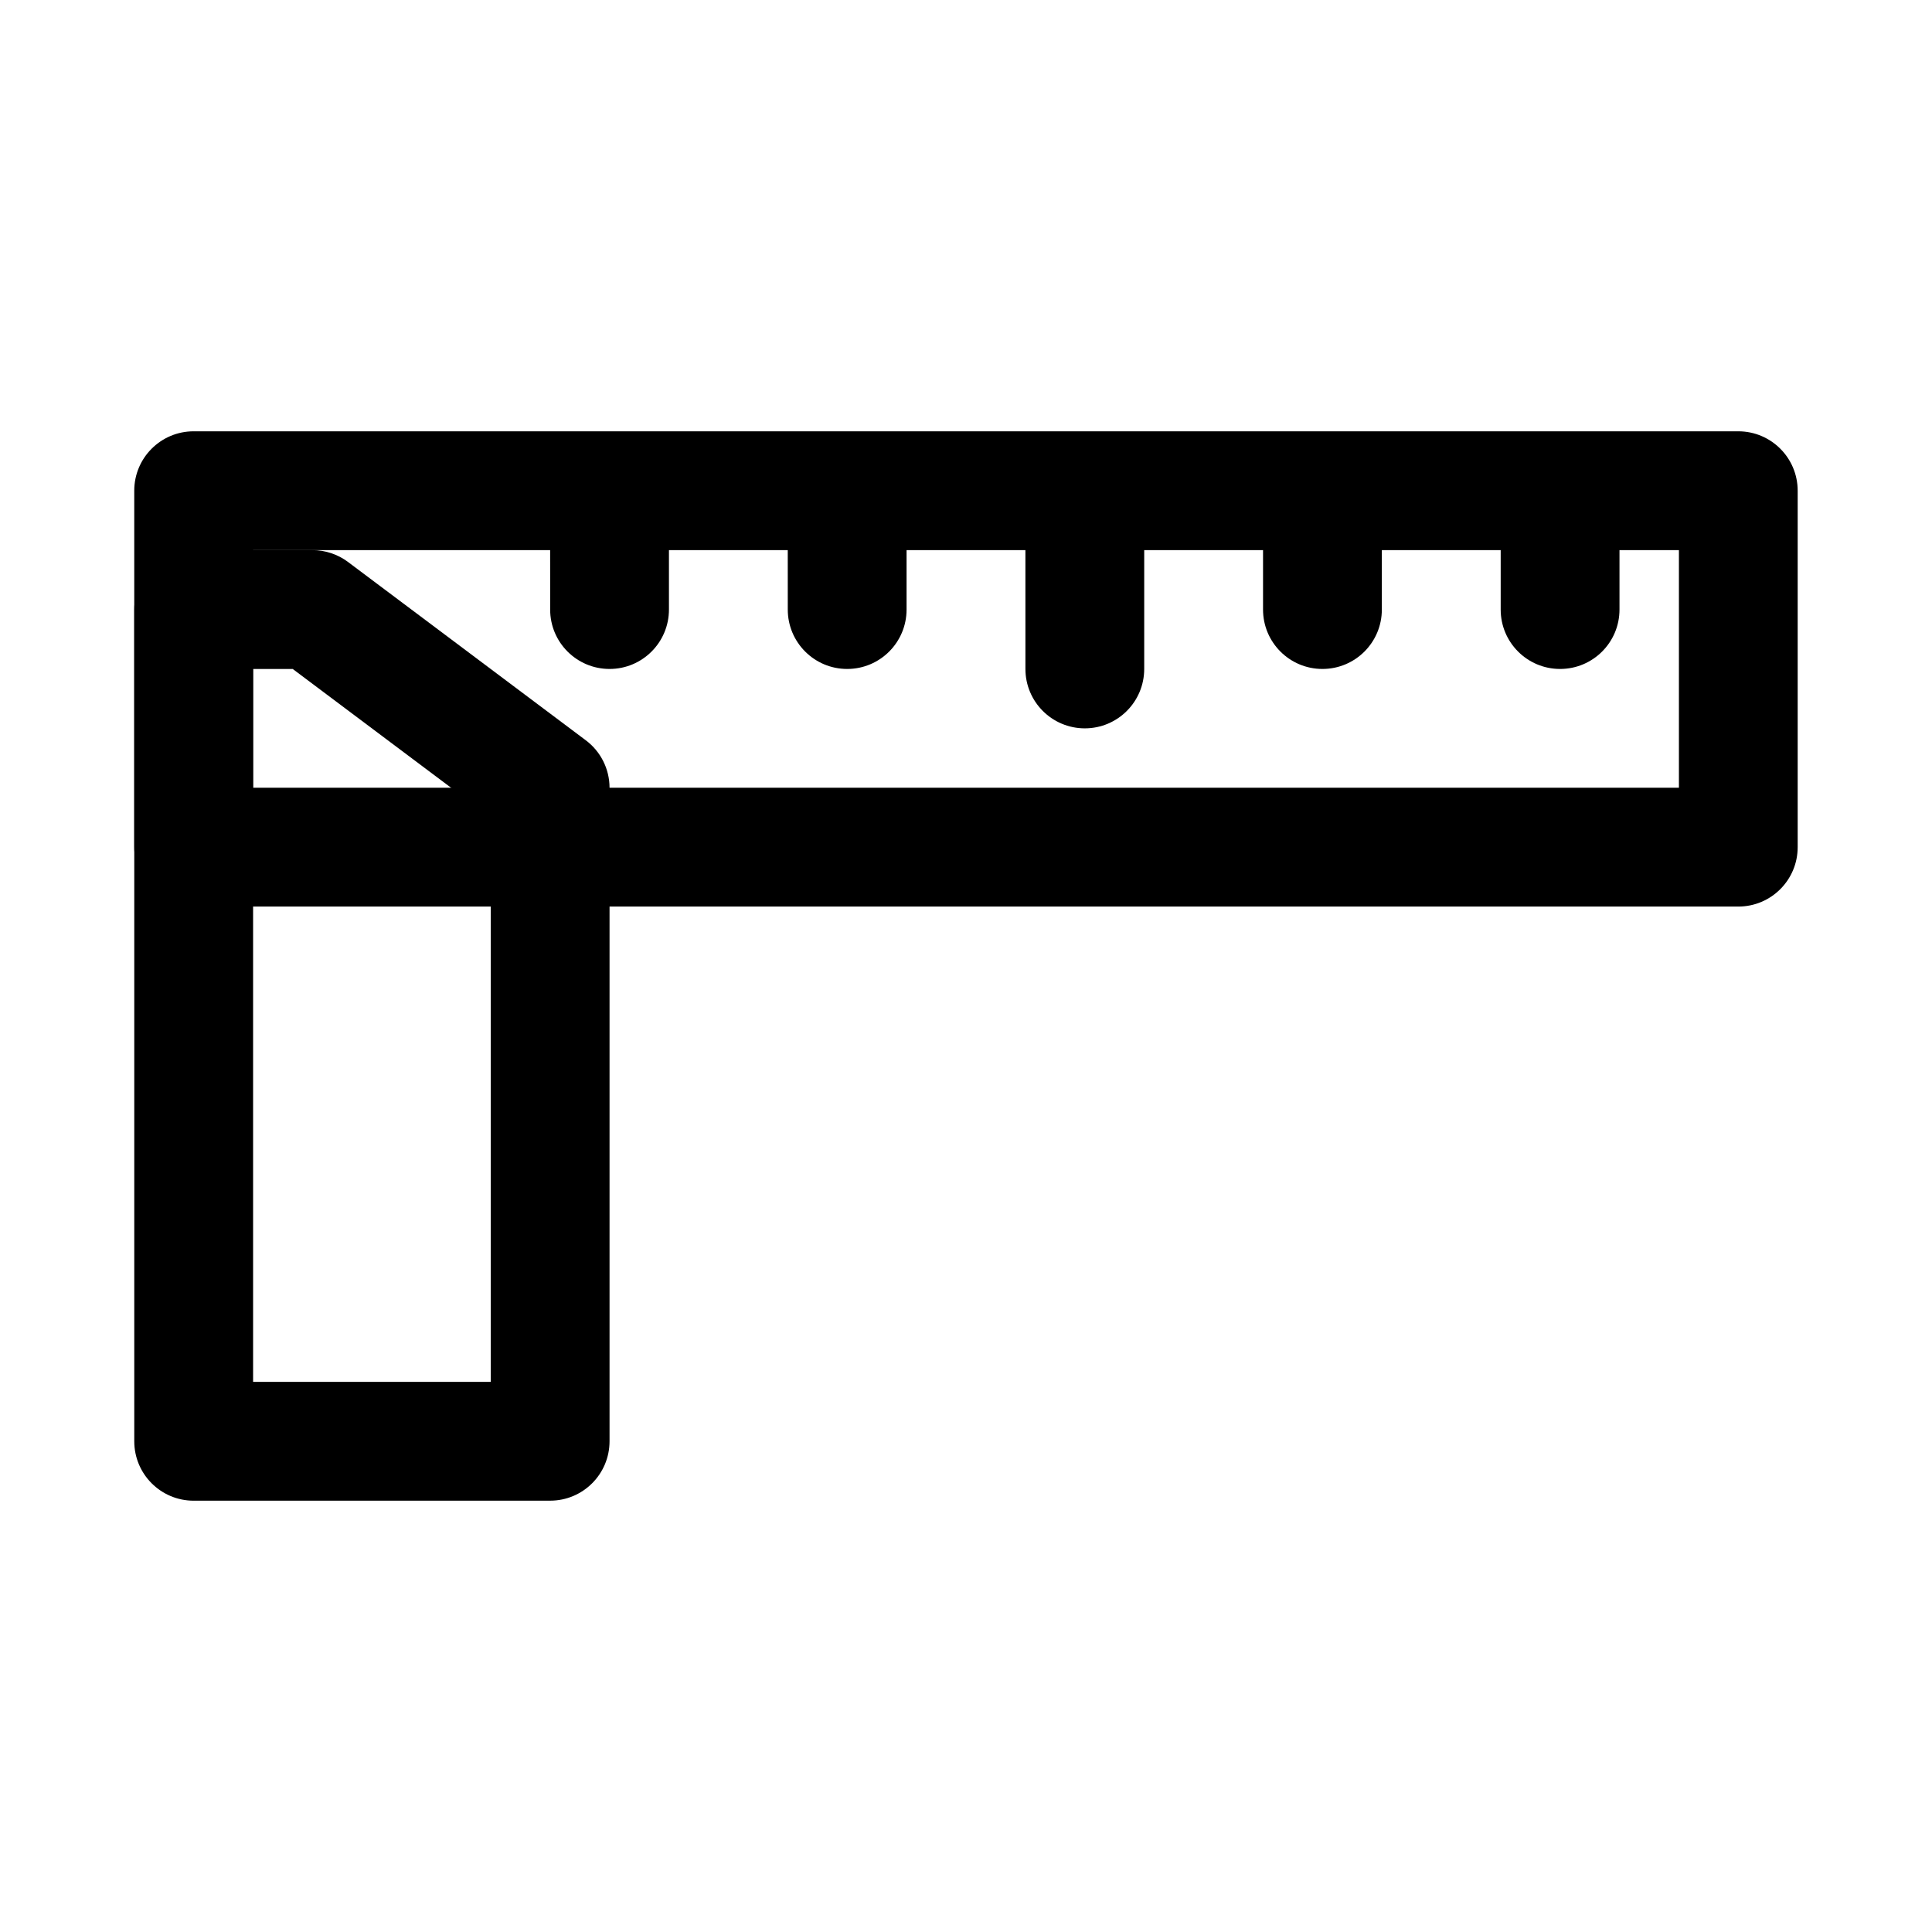 <?xml version="1.0" encoding="UTF-8"?>
<!-- Uploaded to: SVG Repo, www.svgrepo.com, Generator: SVG Repo Mixer Tools -->
<svg fill="#000000" width="800px" height="800px" version="1.1" viewBox="144 144 512 512" xmlns="http://www.w3.org/2000/svg">
 <g>
  <path d="m604.67 384.25h-409.35c-8.703 0-15.742-7.051-15.742-15.742v-94.465c0-8.695 7.043-15.742 15.742-15.742h409.34c8.703 0 15.742 7.051 15.742 15.742v94.465c0.004 8.691-7.039 15.742-15.738 15.742zm-393.6-31.488h377.86v-62.977h-377.86z"/>
  <path d="m289.79 541.7h-94.465c-8.703 0-15.742-7.051-15.742-15.742v-220.42c0-8.695 7.043-15.742 15.742-15.742h31.488c3.414 0 6.719 1.105 9.441 3.152l62.977 47.23c3.969 2.965 6.305 7.633 6.305 12.59v173.18c0 8.695-7.043 15.746-15.746 15.746zm-78.719-31.488h62.977v-149.57l-52.477-39.359h-10.5z"/>
  <path d="m305.54 321.28c-8.703 0-15.742-7.051-15.742-15.742l-0.004-15.746c0-8.695 7.043-15.742 15.742-15.742 8.703 0 15.742 7.051 15.742 15.742v15.742c0.004 8.695-7.039 15.746-15.738 15.746z"/>
  <path d="m368.51 321.28c-8.703 0-15.742-7.051-15.742-15.742l-0.004-15.746c0-8.695 7.043-15.742 15.742-15.742 8.703 0 15.742 7.051 15.742 15.742v15.742c0.004 8.695-7.039 15.746-15.738 15.746z"/>
  <path d="m431.49 337.02c-8.703 0-15.742-7.051-15.742-15.742l-0.004-31.492c0-8.695 7.043-15.742 15.742-15.742 8.703 0 15.742 7.051 15.742 15.742v31.488c0.004 8.695-7.039 15.746-15.738 15.746z"/>
  <path d="m494.46 321.28c-8.703 0-15.742-7.051-15.742-15.742v-15.746c0-8.695 7.043-15.742 15.742-15.742 8.703 0 15.742 7.051 15.742 15.742v15.742c0.004 8.695-7.039 15.746-15.742 15.746z"/>
  <path d="m557.44 321.28c-8.703 0-15.742-7.051-15.742-15.742v-15.746c0-8.695 7.043-15.742 15.742-15.742 8.703 0 15.742 7.051 15.742 15.742v15.742c0.004 8.695-7.039 15.746-15.742 15.746z"/>
 </g>
</svg>